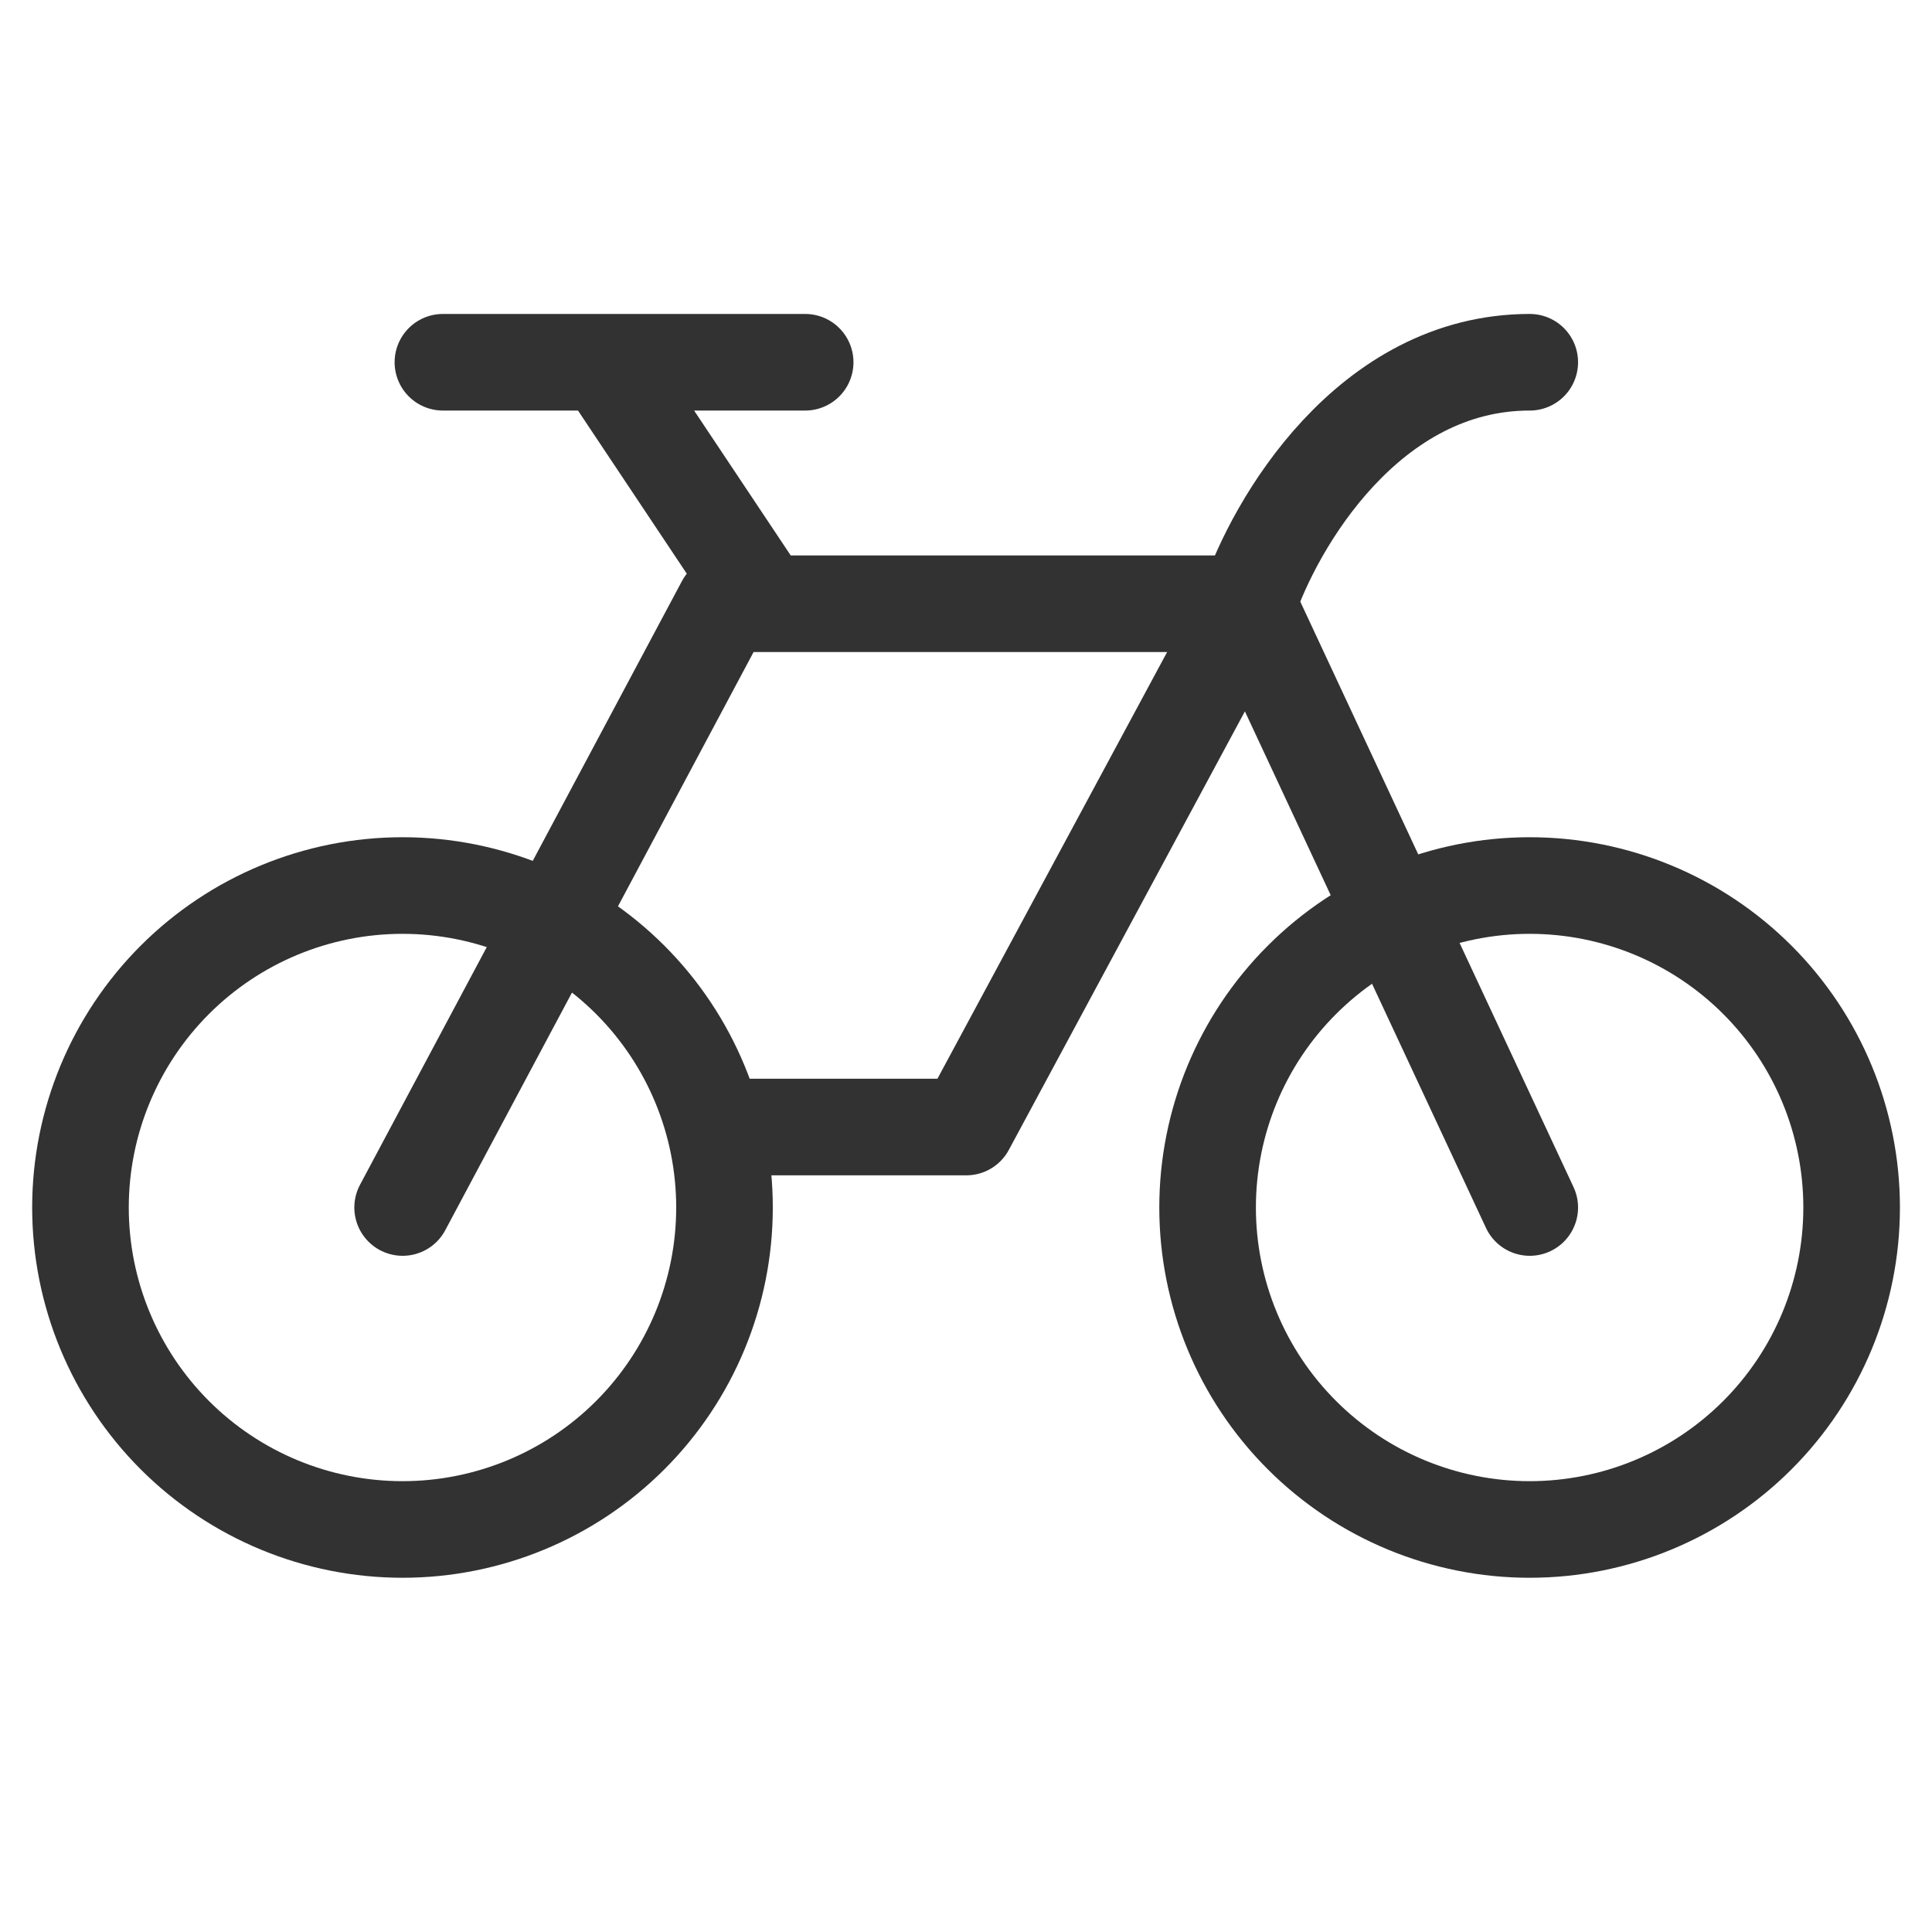 <?xml version="1.0" encoding="UTF-8"?> <svg xmlns="http://www.w3.org/2000/svg" width="20" height="20" viewBox="0 0 20 20" fill="none"><path d="M12.918 6.25H7.918M7.918 6.25H7.501L4.168 12.5M7.918 6.25L6.251 3.75M6.251 3.75H8.335M6.251 3.75H4.585M15.835 15.833C14.951 15.833 14.103 15.482 13.478 14.857C12.852 14.232 12.501 13.384 12.501 12.5C12.501 11.616 12.852 10.768 13.478 10.143C14.103 9.518 14.951 9.167 15.835 9.167C16.719 9.167 17.567 9.518 18.192 10.143C18.817 10.768 19.168 11.616 19.168 12.5C19.168 13.384 18.817 14.232 18.192 14.857C17.567 15.482 16.719 15.833 15.835 15.833Z" stroke="#323232" stroke-linecap="round" stroke-linejoin="round"></path><path d="M15.836 12.5L12.919 6.25M12.919 6.25L10.003 11.667H7.503M12.919 6.25C13.197 5.417 14.169 3.75 15.836 3.75" stroke="#323232" stroke-linecap="round" stroke-linejoin="round"></path><path d="M4.167 15.833C3.283 15.833 2.435 15.482 1.81 14.857C1.185 14.232 0.833 13.384 0.833 12.5C0.833 11.616 1.185 10.768 1.81 10.143C2.435 9.518 3.283 9.167 4.167 9.167C5.051 9.167 5.899 9.518 6.524 10.143C7.149 10.768 7.5 11.616 7.5 12.5C7.5 13.384 7.149 14.232 6.524 14.857C5.899 15.482 5.051 15.833 4.167 15.833Z" stroke="#323232" stroke-linecap="round" stroke-linejoin="round"></path></svg> 